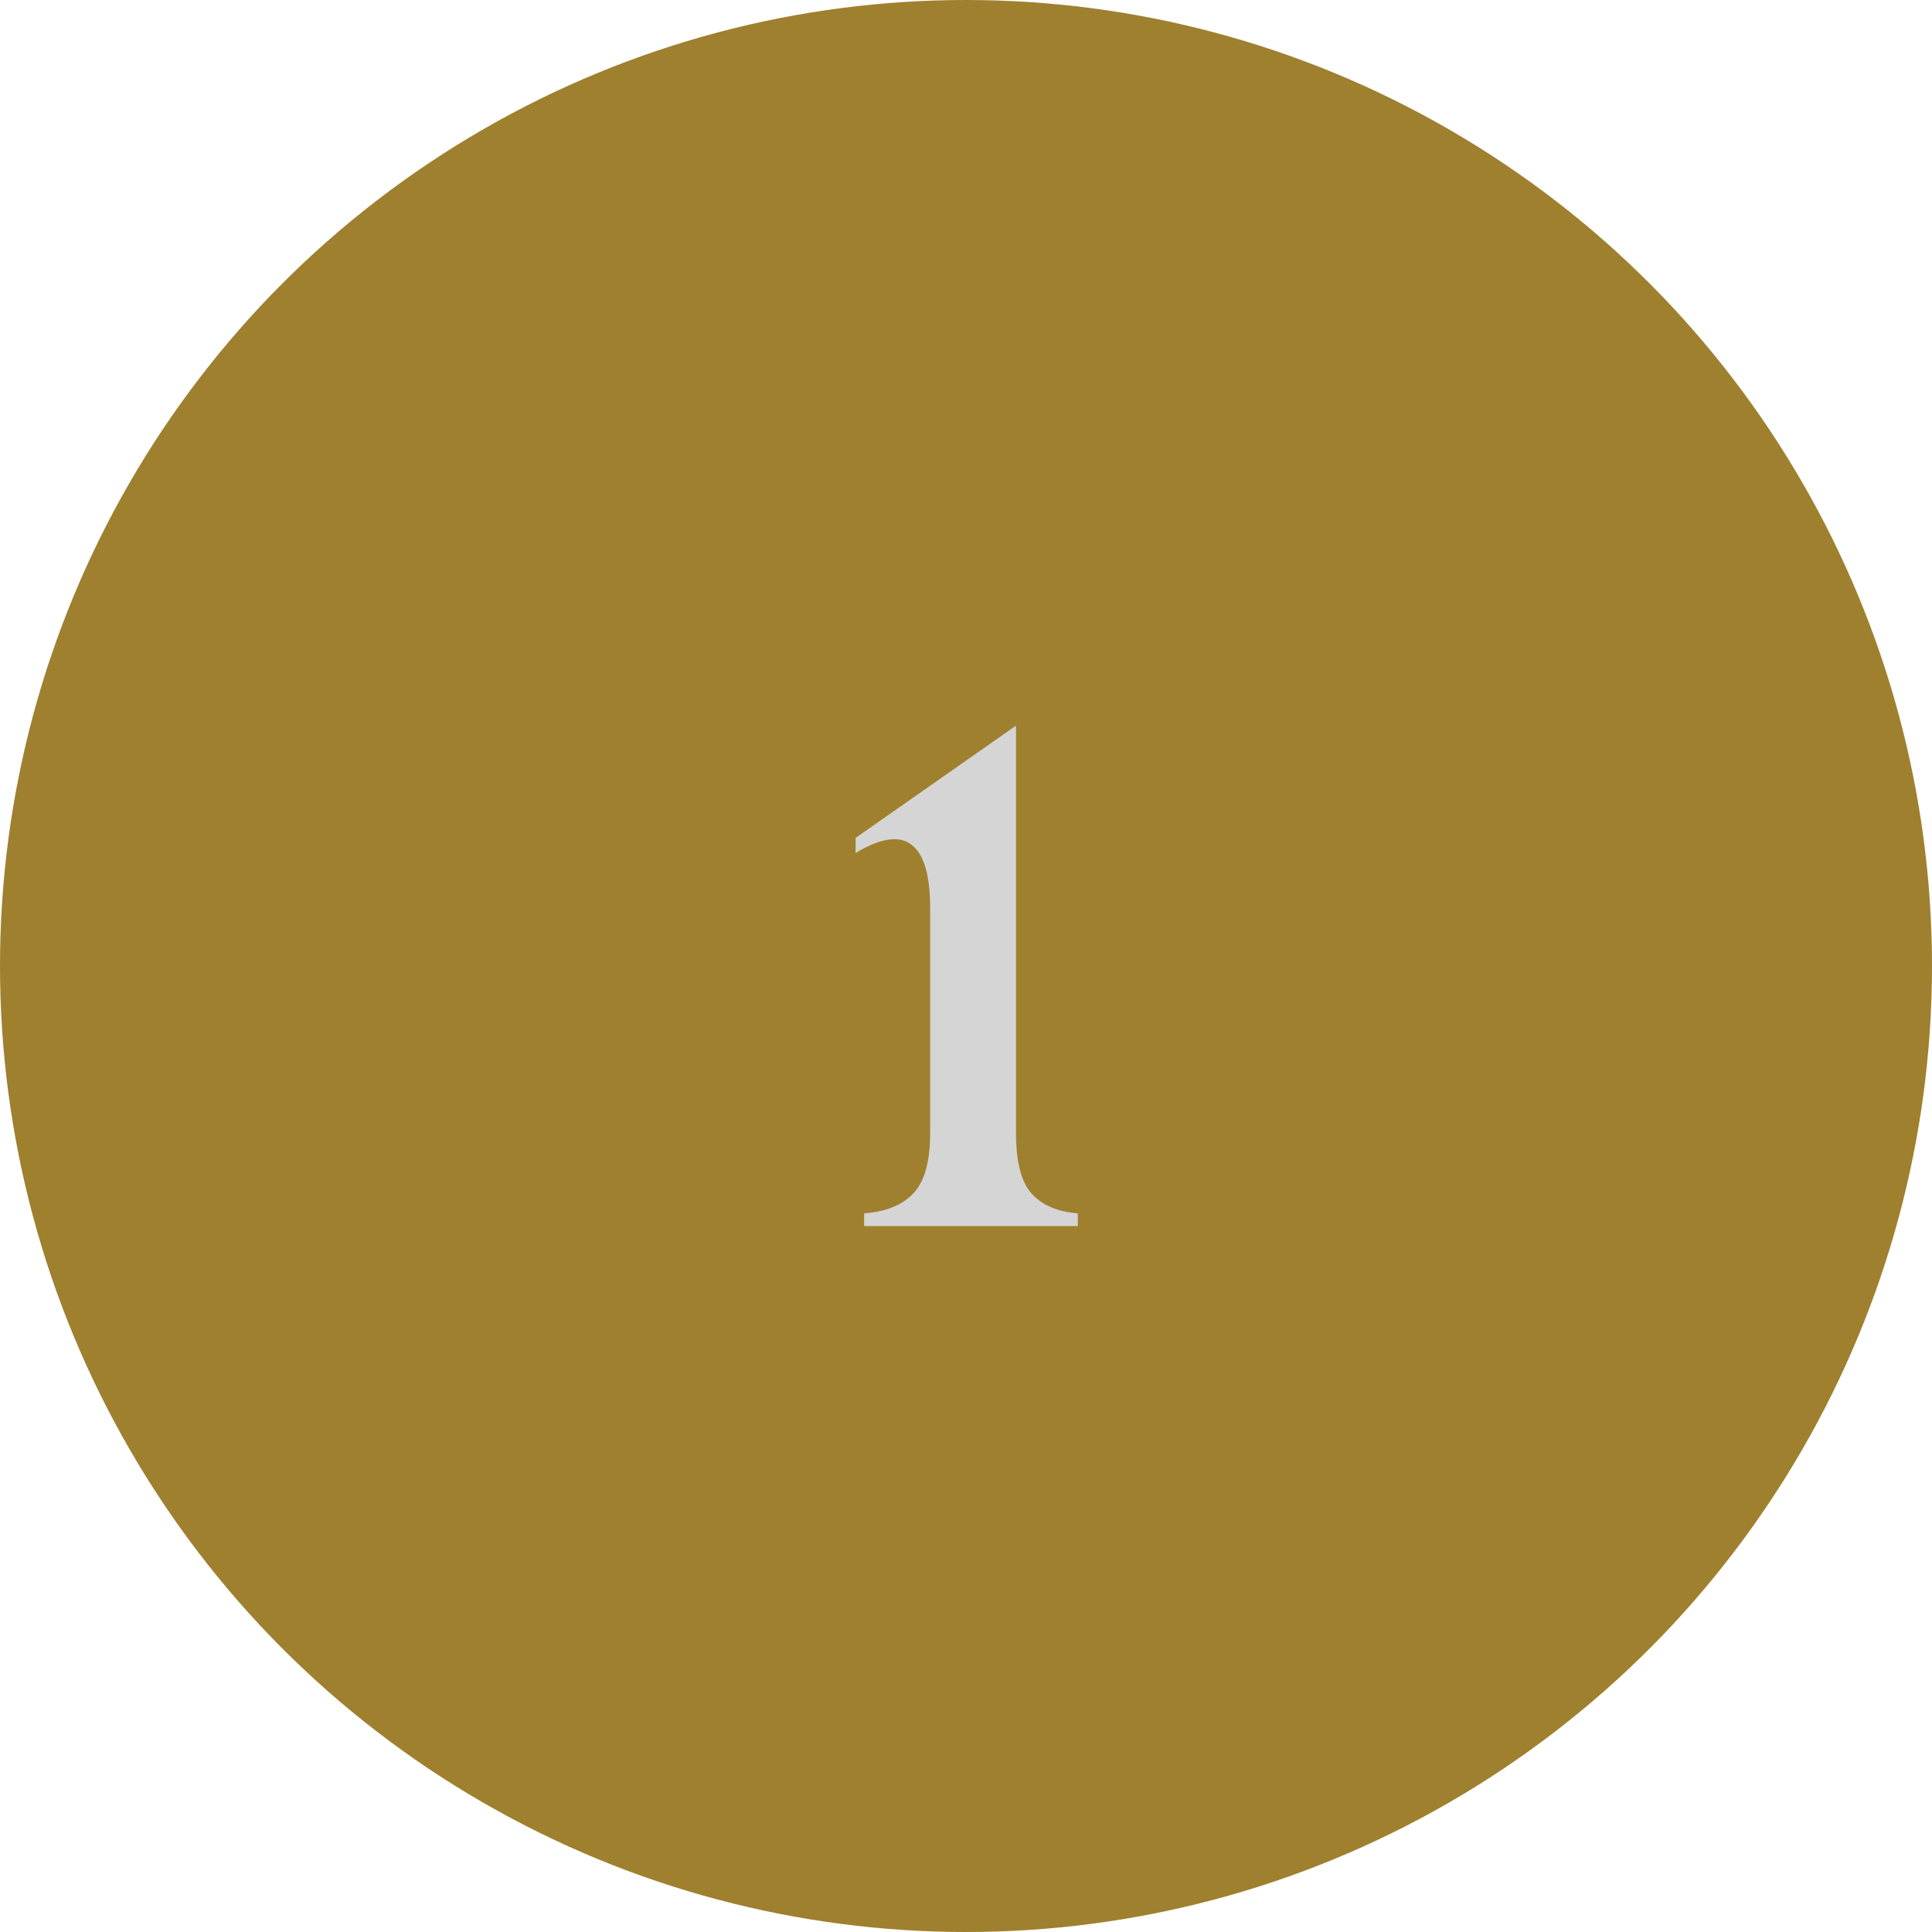 <?xml version="1.0" encoding="UTF-8"?> <svg xmlns="http://www.w3.org/2000/svg" width="52" height="52" viewBox="0 0 52 52" fill="none"> <circle cx="26" cy="26" r="26" fill="#9F802F"></circle> <path d="M23.029 22.958V22.552L27.346 19.53V30.499C27.346 31.269 27.485 31.811 27.765 32.124C28.044 32.437 28.459 32.615 29.009 32.657V33H23.258V32.657C23.842 32.615 24.282 32.437 24.578 32.124C24.883 31.811 25.035 31.269 25.035 30.499V24.443C25.035 23.563 24.87 22.996 24.54 22.742C24.21 22.48 23.706 22.552 23.029 22.958Z" fill="#D5D5D5"></path> </svg> 